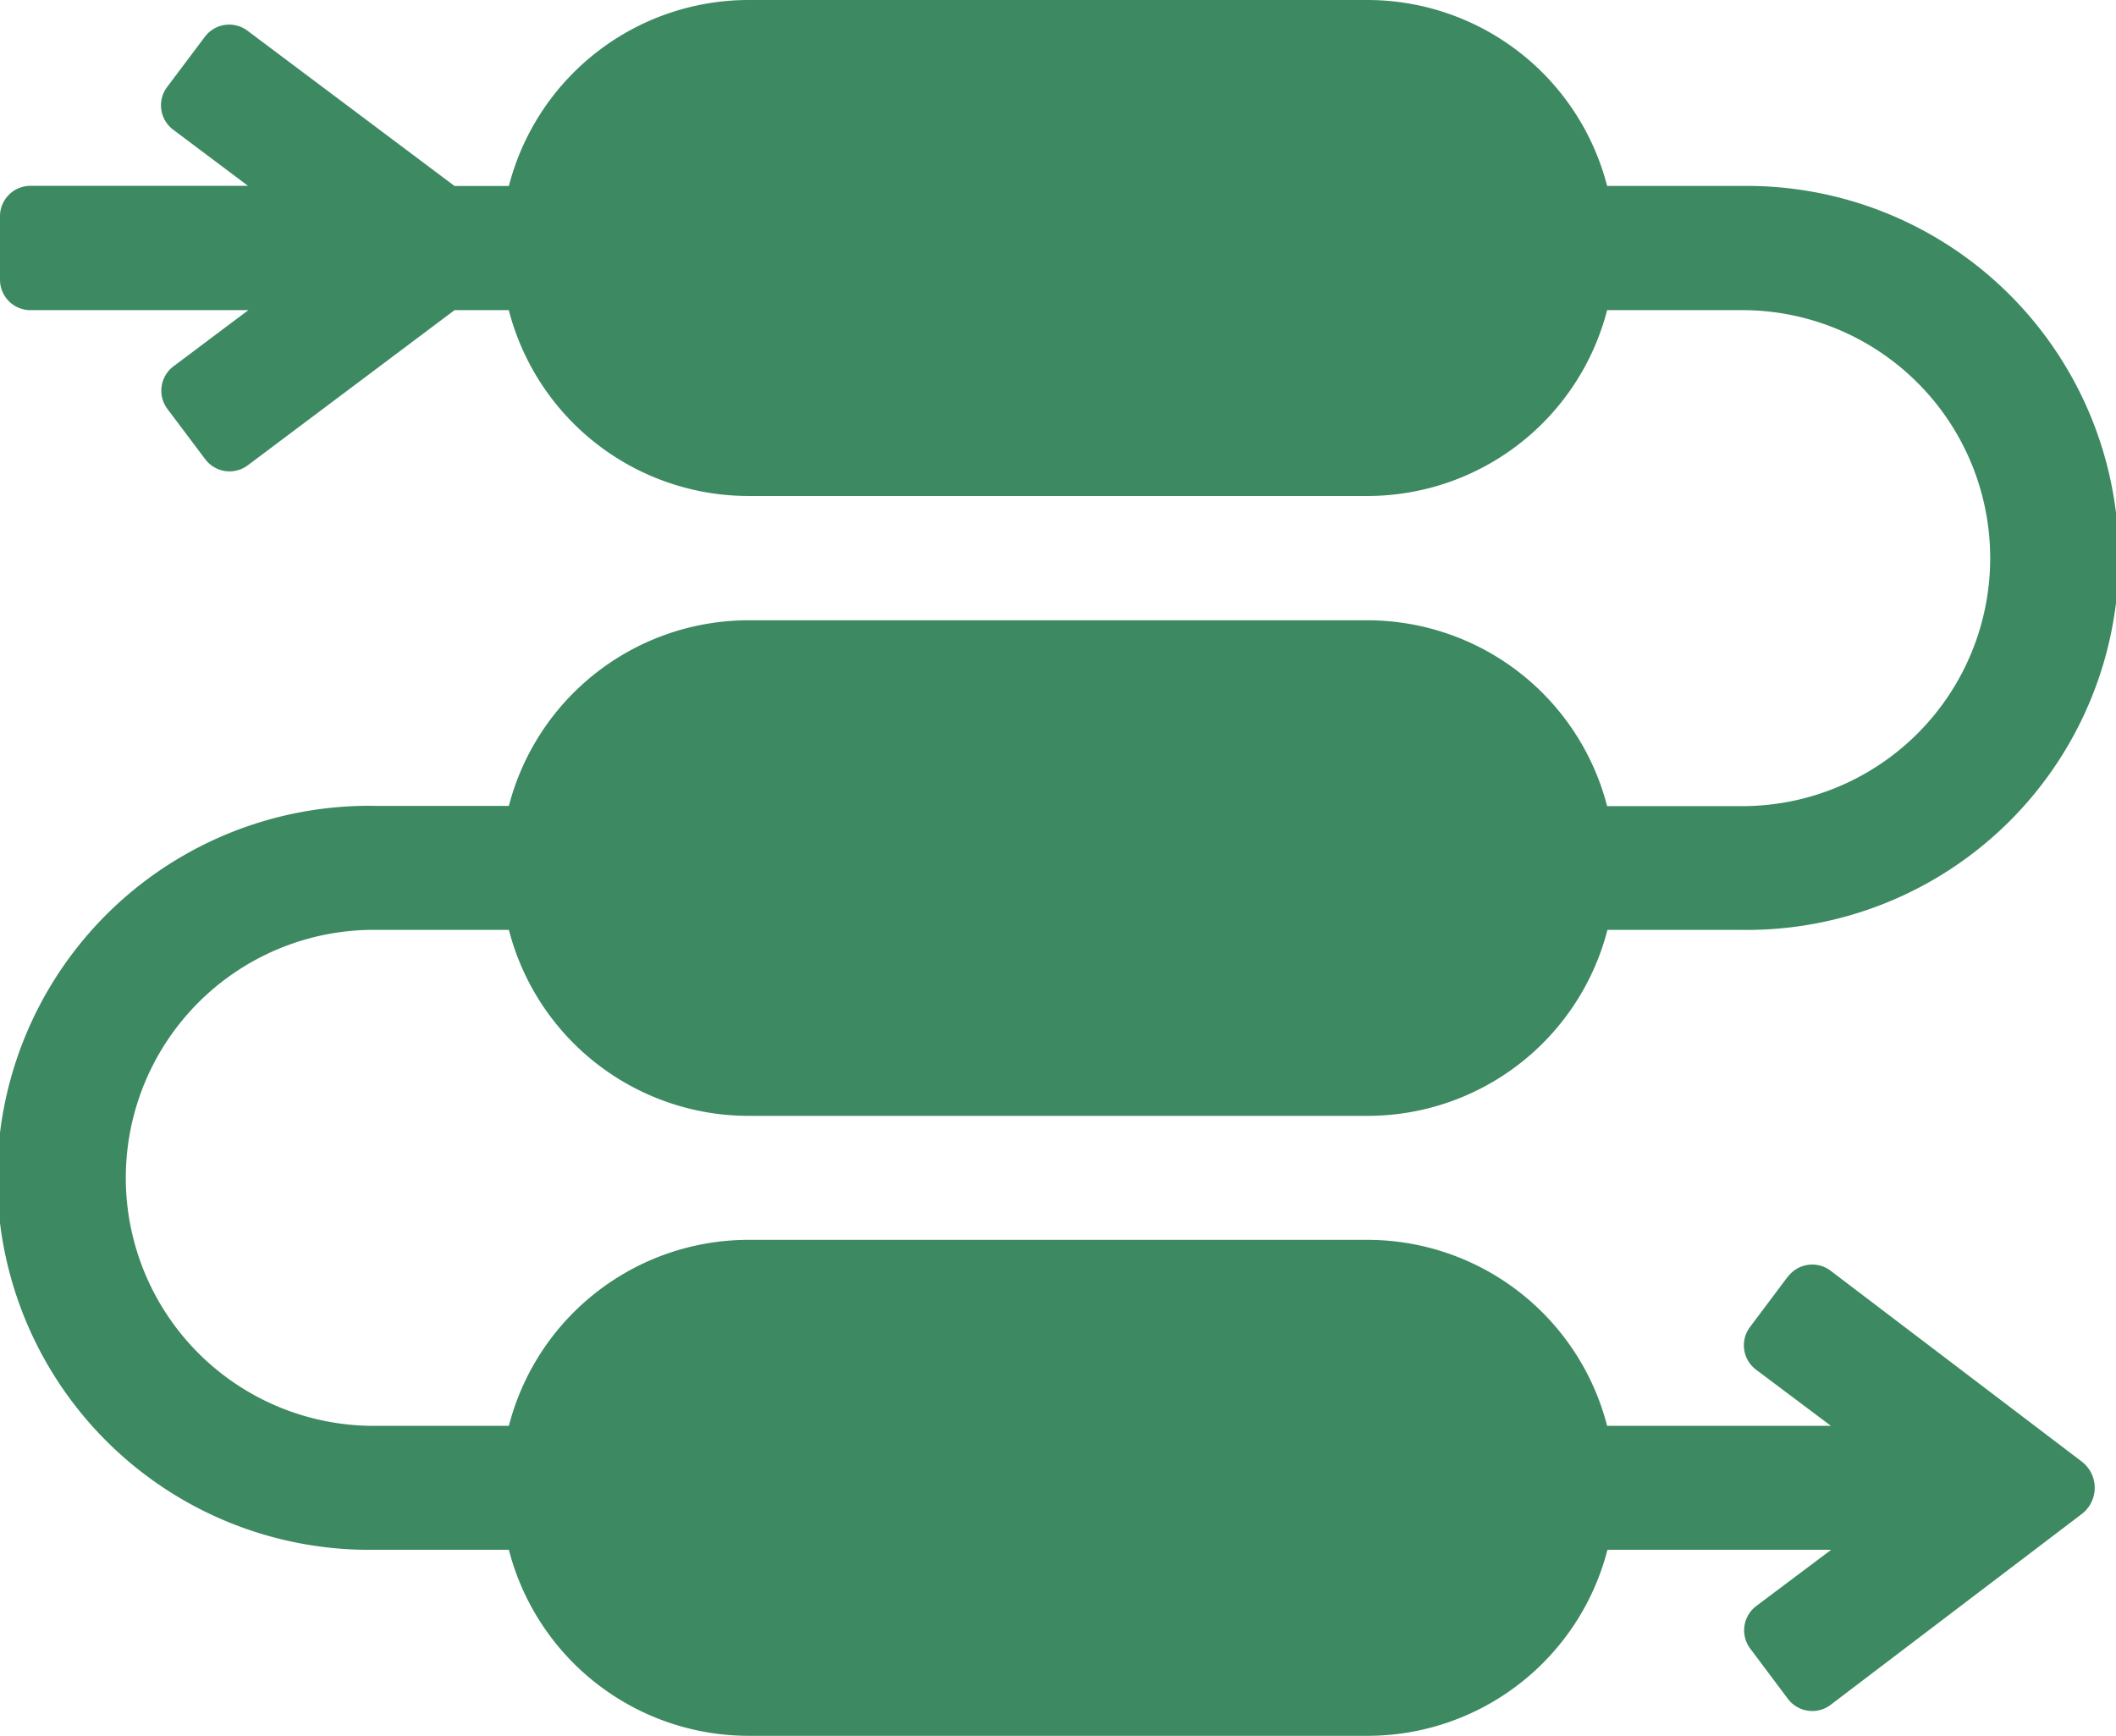 <svg xmlns="http://www.w3.org/2000/svg" width="25.244" height="20.708" viewBox="0 0 25.244 20.708">
  <path id="Path_23895" data-name="Path 23895" d="M21.327,15.232l-.45.6a.363.363,0,0,0,.073.508l.893.67H19.173a2.955,2.955,0,0,0-2.853-2.219h-7.4A2.955,2.955,0,0,0,6.071,17.01H4.482a2.958,2.958,0,1,1-.045-5.917H6.071a2.955,2.955,0,0,0,2.853,2.219h7.4a2.955,2.955,0,0,0,2.853-2.219H20.75a4.438,4.438,0,1,0,.057-8.875H19.173A2.955,2.955,0,0,0,16.32,0h-7.4A2.955,2.955,0,0,0,6.071,2.219H5.423L2.952.366a.363.363,0,0,0-.508.073l-.451.6a.363.363,0,0,0,.073.508l.893.67H.363A.363.363,0,0,0,0,2.582v.753A.363.363,0,0,0,.363,3.7h2.6l-.893.67a.363.363,0,0,0-.073.508l.451.6a.363.363,0,0,0,.508.073L5.423,3.7h.647A2.955,2.955,0,0,0,8.924,5.917h7.4A2.955,2.955,0,0,0,19.173,3.7h1.589a2.958,2.958,0,1,1,.045,5.917H19.173A2.955,2.955,0,0,0,16.32,7.4h-7.4A2.955,2.955,0,0,0,6.071,9.614H4.494a4.438,4.438,0,1,0-.057,8.875H6.071a2.955,2.955,0,0,0,2.853,2.219h7.4a2.955,2.955,0,0,0,2.853-2.219h2.669l-.893.67a.363.363,0,0,0-.073.508l.45.6a.363.363,0,0,0,.51.071l2.994-2.275a.394.394,0,0,0,0-.628l-2.994-2.275a.363.363,0,0,0-.51.071" transform="translate(0)" fill="#3d8961"/>
</svg>
